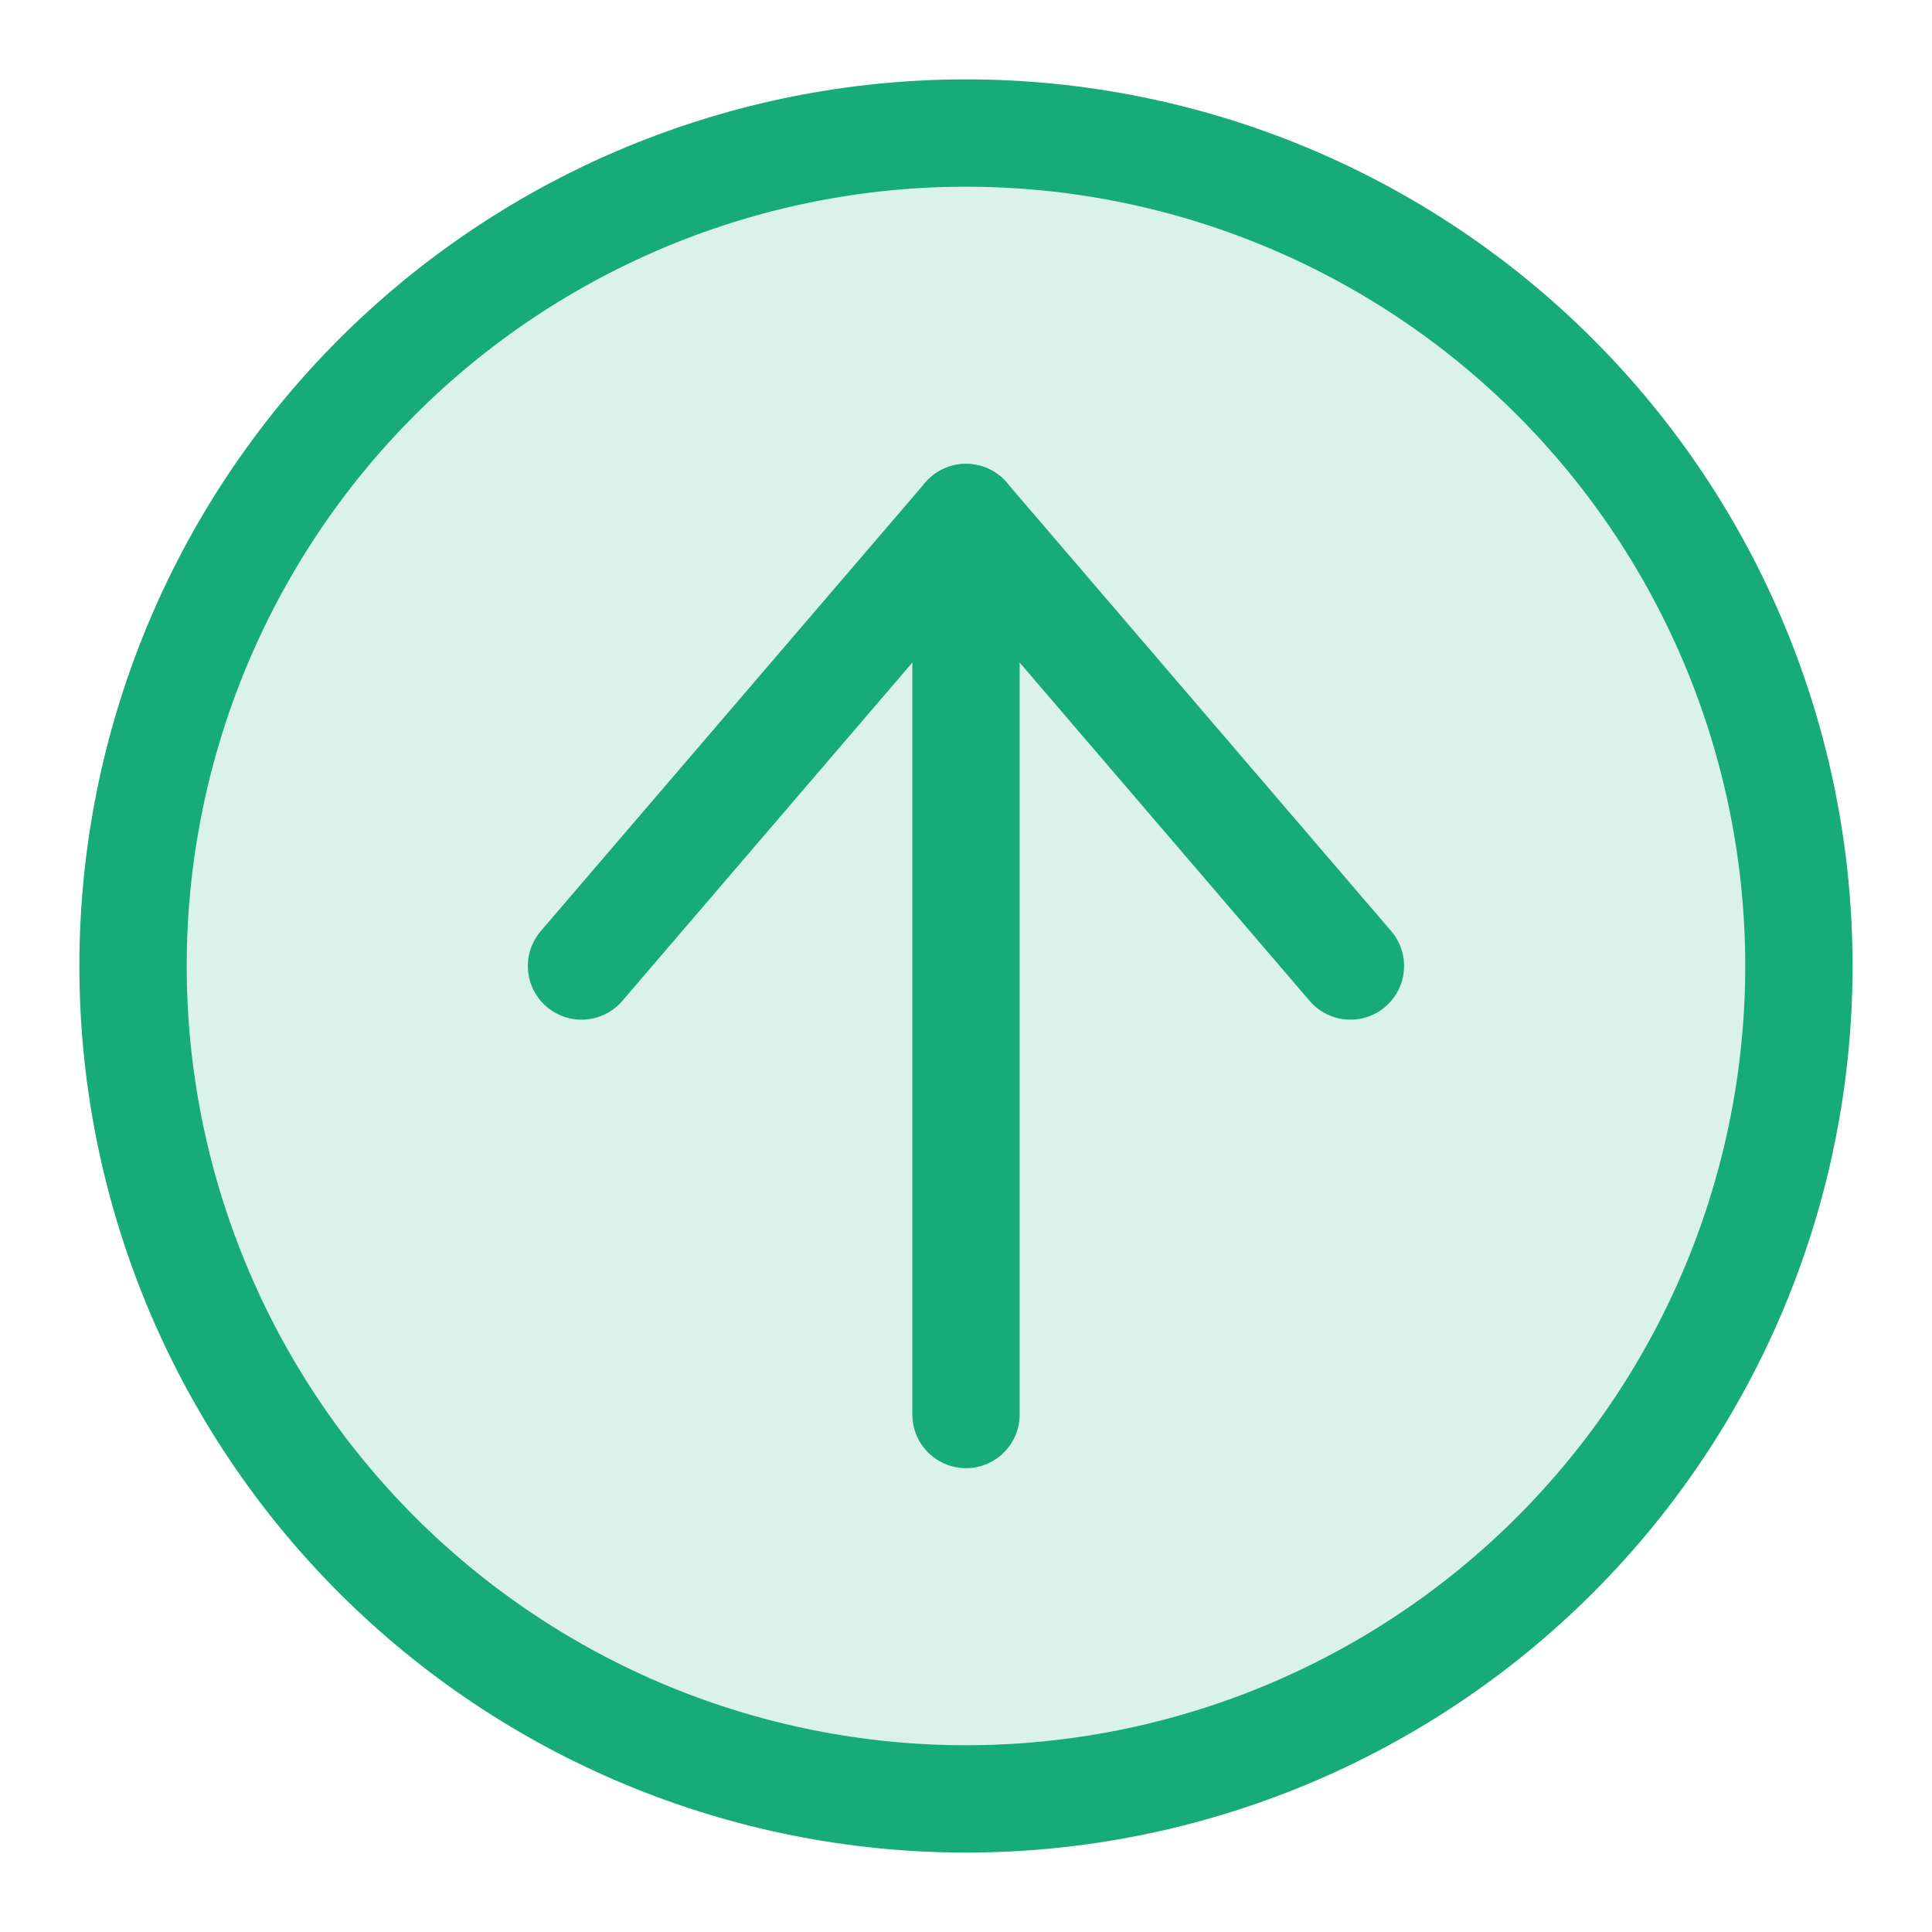 <svg width="36" height="36" viewBox="0 0 36 36" fill="none" xmlns="http://www.w3.org/2000/svg">
<path d="M18 33.52C22.116 33.52 26.064 31.885 28.974 28.974C31.885 26.064 33.52 22.116 33.52 18C33.52 13.884 31.885 9.936 28.974 7.025C26.064 4.115 22.116 2.479 18 2.479C13.884 2.479 9.936 4.115 7.025 7.025C4.115 9.936 2.479 13.884 2.479 18C2.479 22.116 4.115 26.064 7.025 28.974C9.936 31.885 13.884 33.52 18 33.52Z" fill="#18AB7A" fill-opacity="0.16"/>
<path d="M18 33.52C22.116 33.52 26.064 31.885 28.974 28.974C31.885 26.064 33.52 22.116 33.52 18C33.52 13.884 31.885 9.936 28.974 7.025C26.064 4.115 22.116 2.479 18 2.479C13.884 2.479 9.936 4.115 7.025 7.025C4.115 9.936 2.479 13.884 2.479 18C2.479 22.116 4.115 26.064 7.025 28.974C9.936 31.885 13.884 33.52 18 33.52Z" stroke="#18AB7A" stroke-width="2" stroke-linecap="round" stroke-linejoin="round"/>
<path d="M10.836 18L18 9.643L25.163 18" stroke="#18AB7A" stroke-width="2" stroke-linecap="round" stroke-linejoin="round"/>
<path d="M18 9.643V26.357" stroke="#18AB7A" stroke-width="2" stroke-linecap="round" stroke-linejoin="round"/>
</svg>
